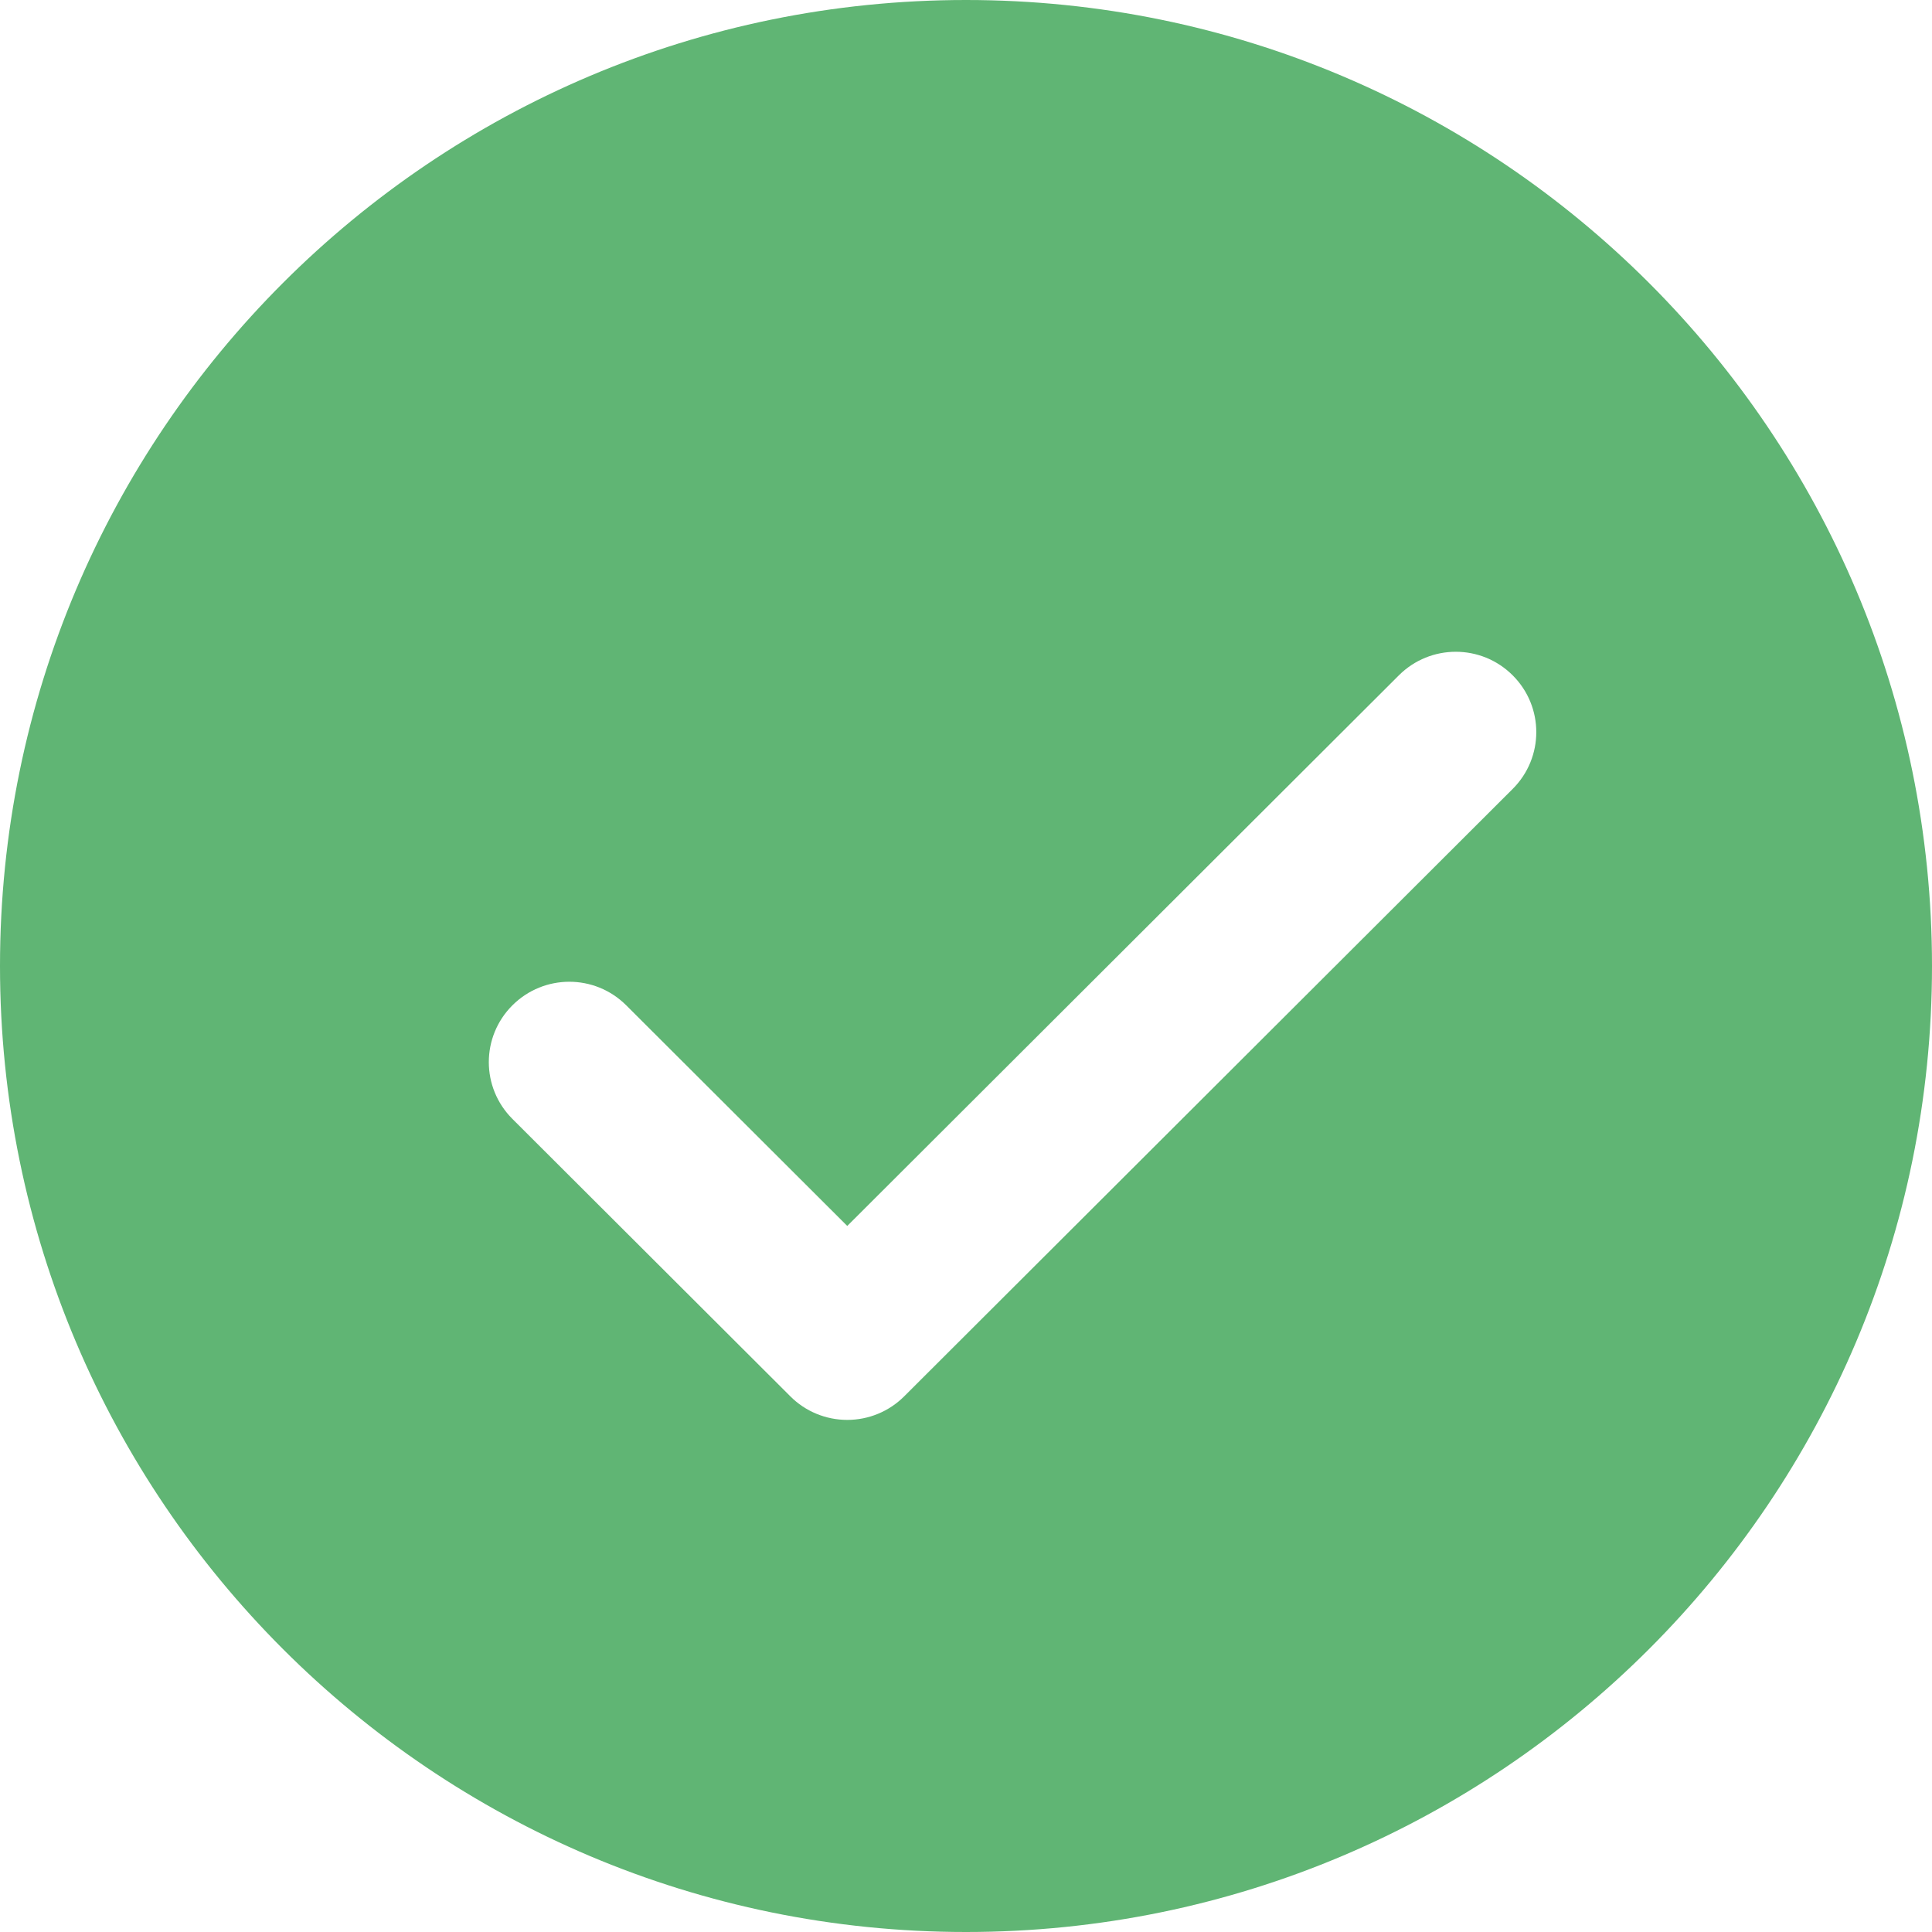 <?xml version="1.0" encoding="UTF-8"?>
<svg width="80px" height="80px" viewBox="0 0 80 80" version="1.1" xmlns="http://www.w3.org/2000/svg"
>
    <!-- Generator: sketchtool 60.1 (101010) - https://sketch.com -->
    <title>C4EC3748-2B25-41EE-8784-BD1B9E763810</title>
    <desc>Created with sketchtool.</desc>
    <g id="Status-page" stroke="none" stroke-width="1" fill="none" fill-rule="evenodd">
        <g id="status_typisGo_2" transform="translate(-787, -357)" fill="#60B574">
            <g id="Group-3" transform="translate(668, 228)">
                <path
                        d="M159,129 C136.91,129 119,146.91 119,169 C119,191.09 136.91,209 159,209 C181.09,209 199,191.09 199,169 C199,146.91 181.09,129 159,129 Z M181.637,161.668 L156.44,186.82 C155.813,187.446 154.967,187.795 154.083,187.795 C153.2,187.795 152.35,187.446 151.727,186.82 L140.218,175.332 C138.915,174.031 138.915,171.929 140.218,170.628 C141.522,169.327 143.628,169.327 144.931,170.628 L154.083,179.764 L176.924,156.964 C178.227,155.663 180.334,155.663 181.637,156.964 C182.94,158.264 182.94,160.367 181.637,161.668 Z"
                        id="Shape"></path>
            </g>
        </g>
    </g>
</svg>
